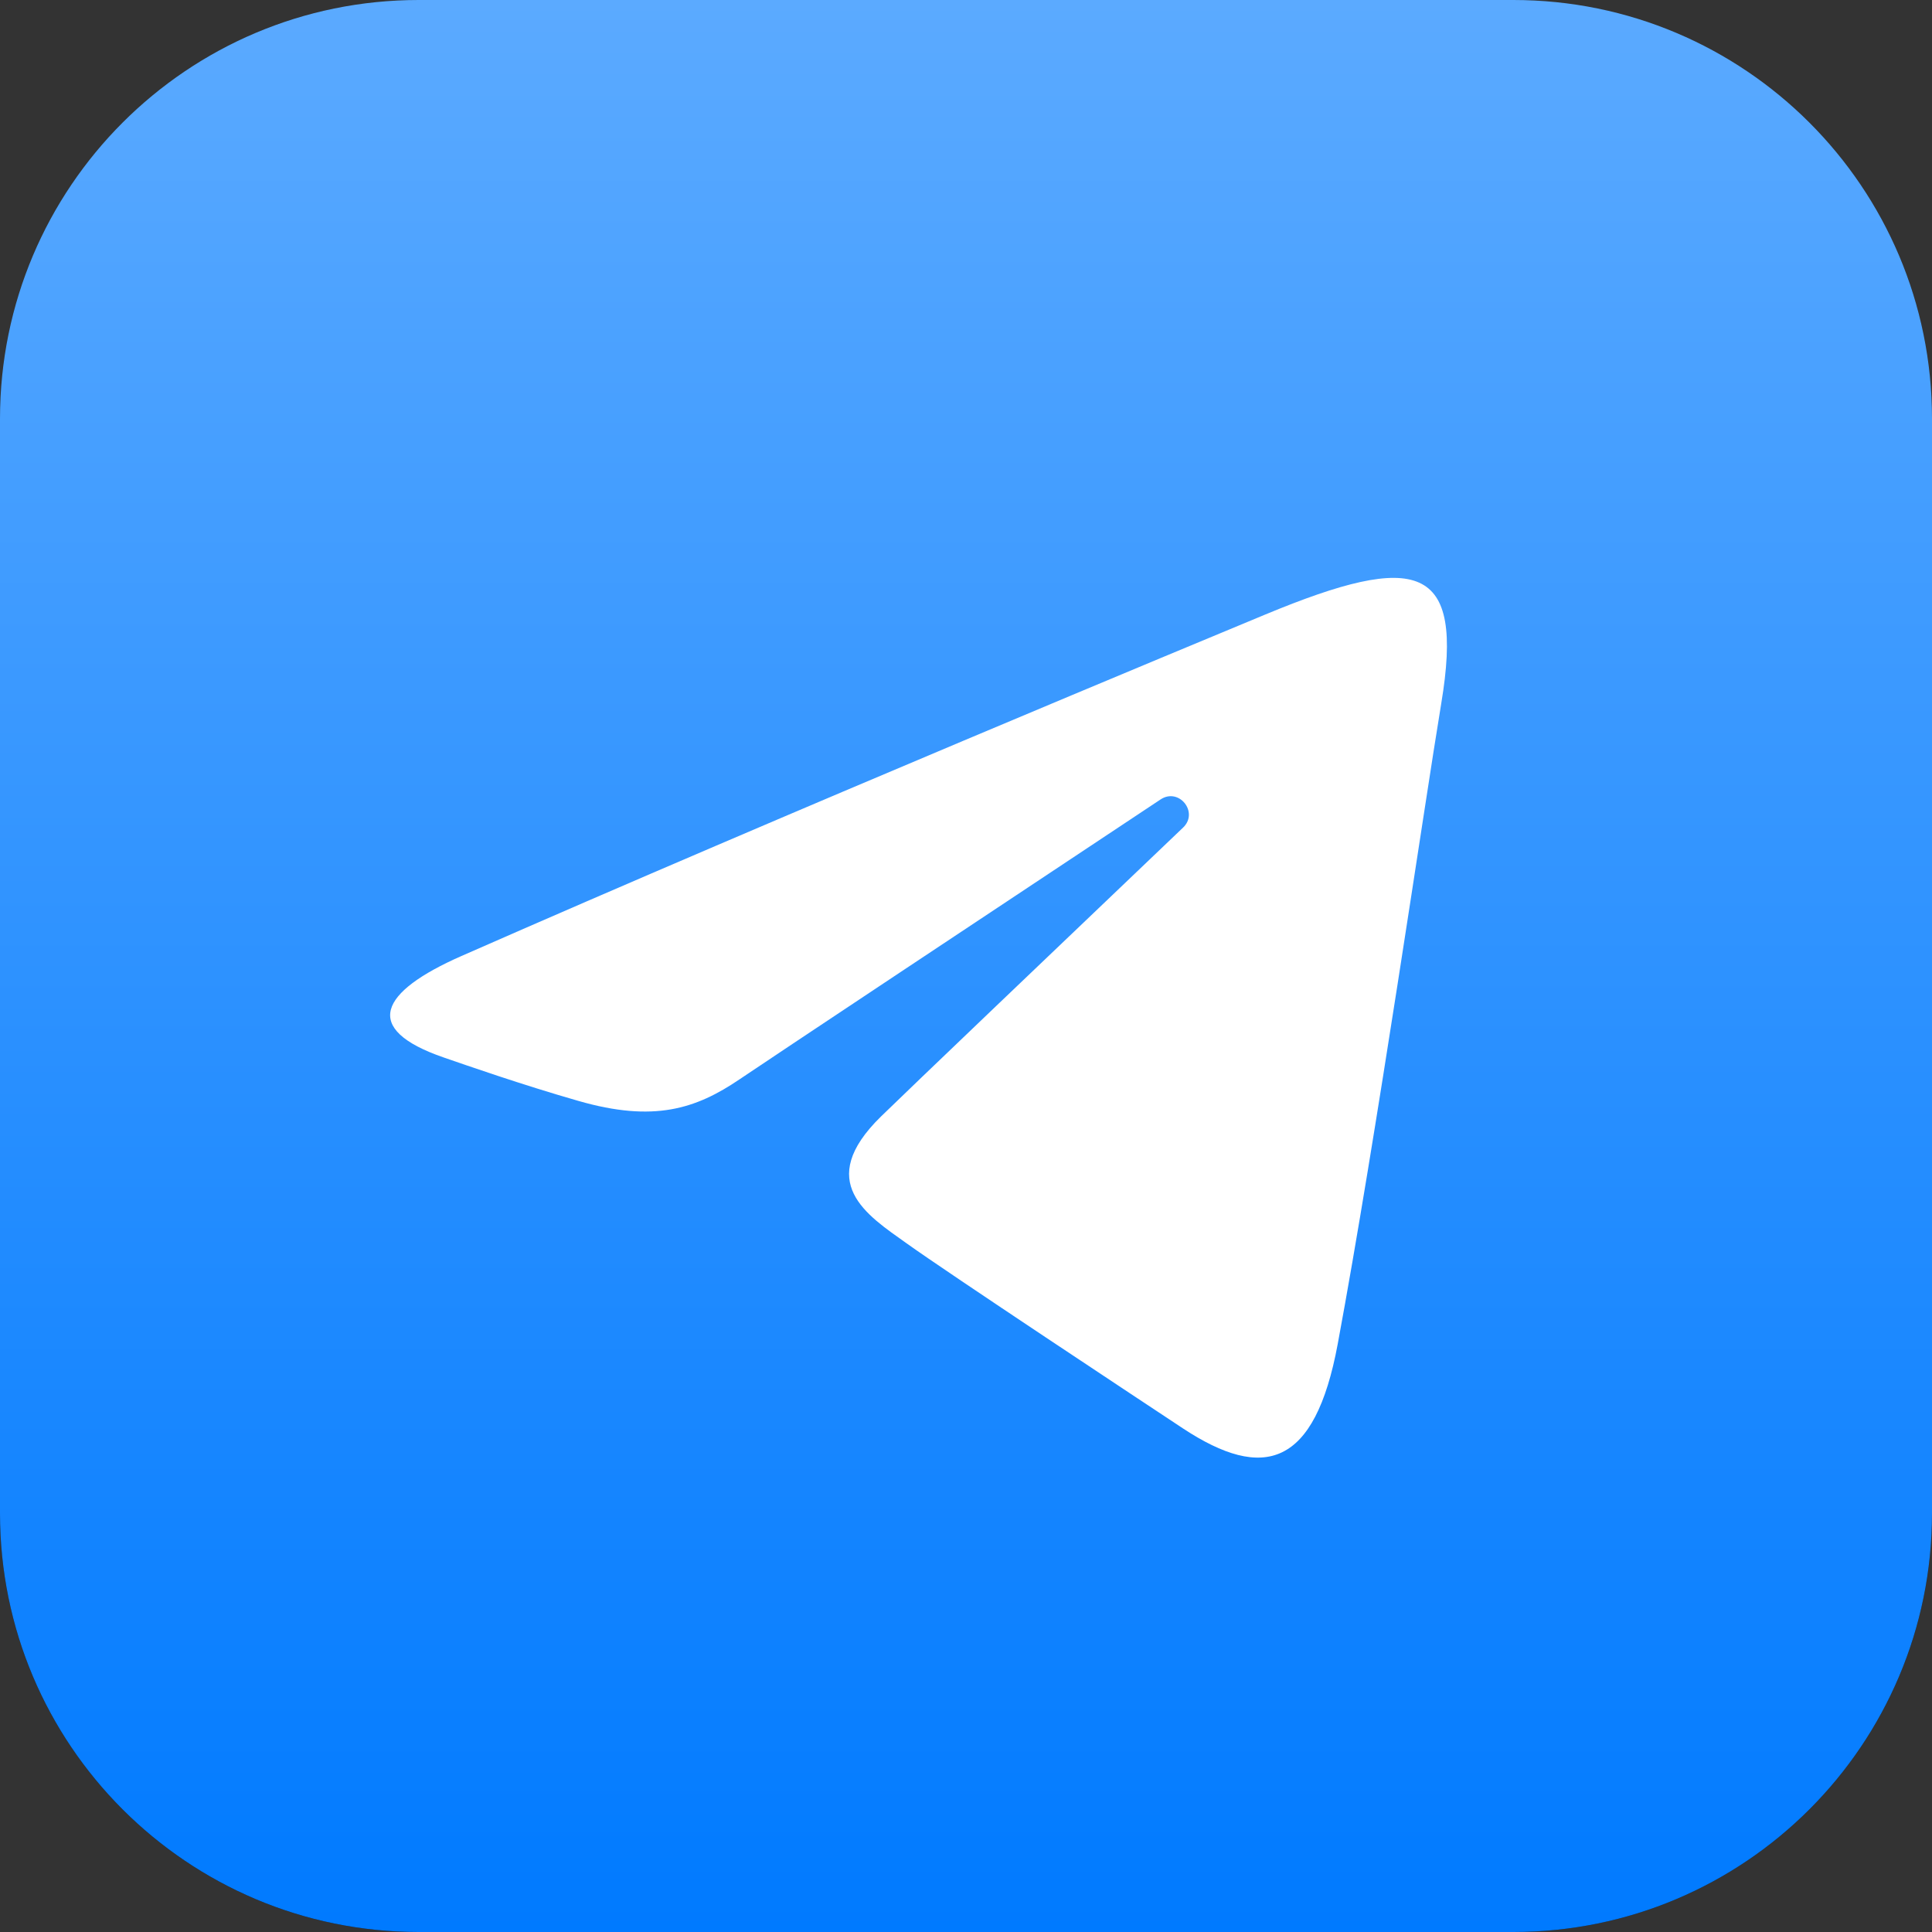 <svg width="28" height="28" viewBox="0 0 28 28" fill="none" xmlns="http://www.w3.org/2000/svg">
<rect x="0" y="0" width="28" height="28" fill="#333333" stroke="none"/>
<g clip-path="url(#clip0_1649_12)">
<path d="M21.933 0H6.067C2.716 0 0 2.716 0 6.067V21.933C0 25.284 2.716 28 6.067 28H21.933C25.284 28 28 25.284 28 21.933V6.067C28 2.716 25.284 0 21.933 0Z" fill="url(#paint0_linear_1649_12)"/>
<path d="M21.933 0H6.067C2.716 0 0 2.716 0 6.067V21.933C0 25.284 2.716 28 6.067 28H21.933C25.284 28 28 25.284 28 21.933V6.067C28 2.716 25.284 0 21.933 0Z" fill="url(#paint1_linear_1649_12)"/>
<path d="M6.686 13.856C11.399 11.783 17.498 9.255 18.34 8.905C20.549 7.989 21.226 8.165 20.888 10.193C20.646 11.65 19.945 16.476 19.387 19.48C19.056 21.261 18.314 21.472 17.145 20.702C16.584 20.331 13.748 18.456 13.133 18.015C12.571 17.614 11.796 17.132 12.768 16.181C13.114 15.842 15.38 13.678 17.146 11.994C17.378 11.773 17.087 11.409 16.82 11.586C14.44 13.165 11.14 15.356 10.72 15.641C10.085 16.072 9.476 16.27 8.382 15.955C7.555 15.718 6.748 15.435 6.434 15.327C5.224 14.911 5.511 14.373 6.686 13.856Z" fill="white"/>
</g>
<defs>
<linearGradient id="paint0_linear_1649_12" x1="14" y1="0" x2="14" y2="28" gradientUnits="userSpaceOnUse">
<stop stop-color="#303030"/>
<stop offset="1" stop-color="#121212"/>
</linearGradient>
<linearGradient id="paint1_linear_1649_12" x1="14" y1="0" x2="14" y2="28" gradientUnits="userSpaceOnUse">
<stop stop-color="#5BAAFF"/>
<stop offset="1" stop-color="#007AFF"/>
</linearGradient>
<clipPath id="clip0_1649_12">
<rect width="28" height="28" fill="white"/>
</clipPath>
</defs>
</svg>
